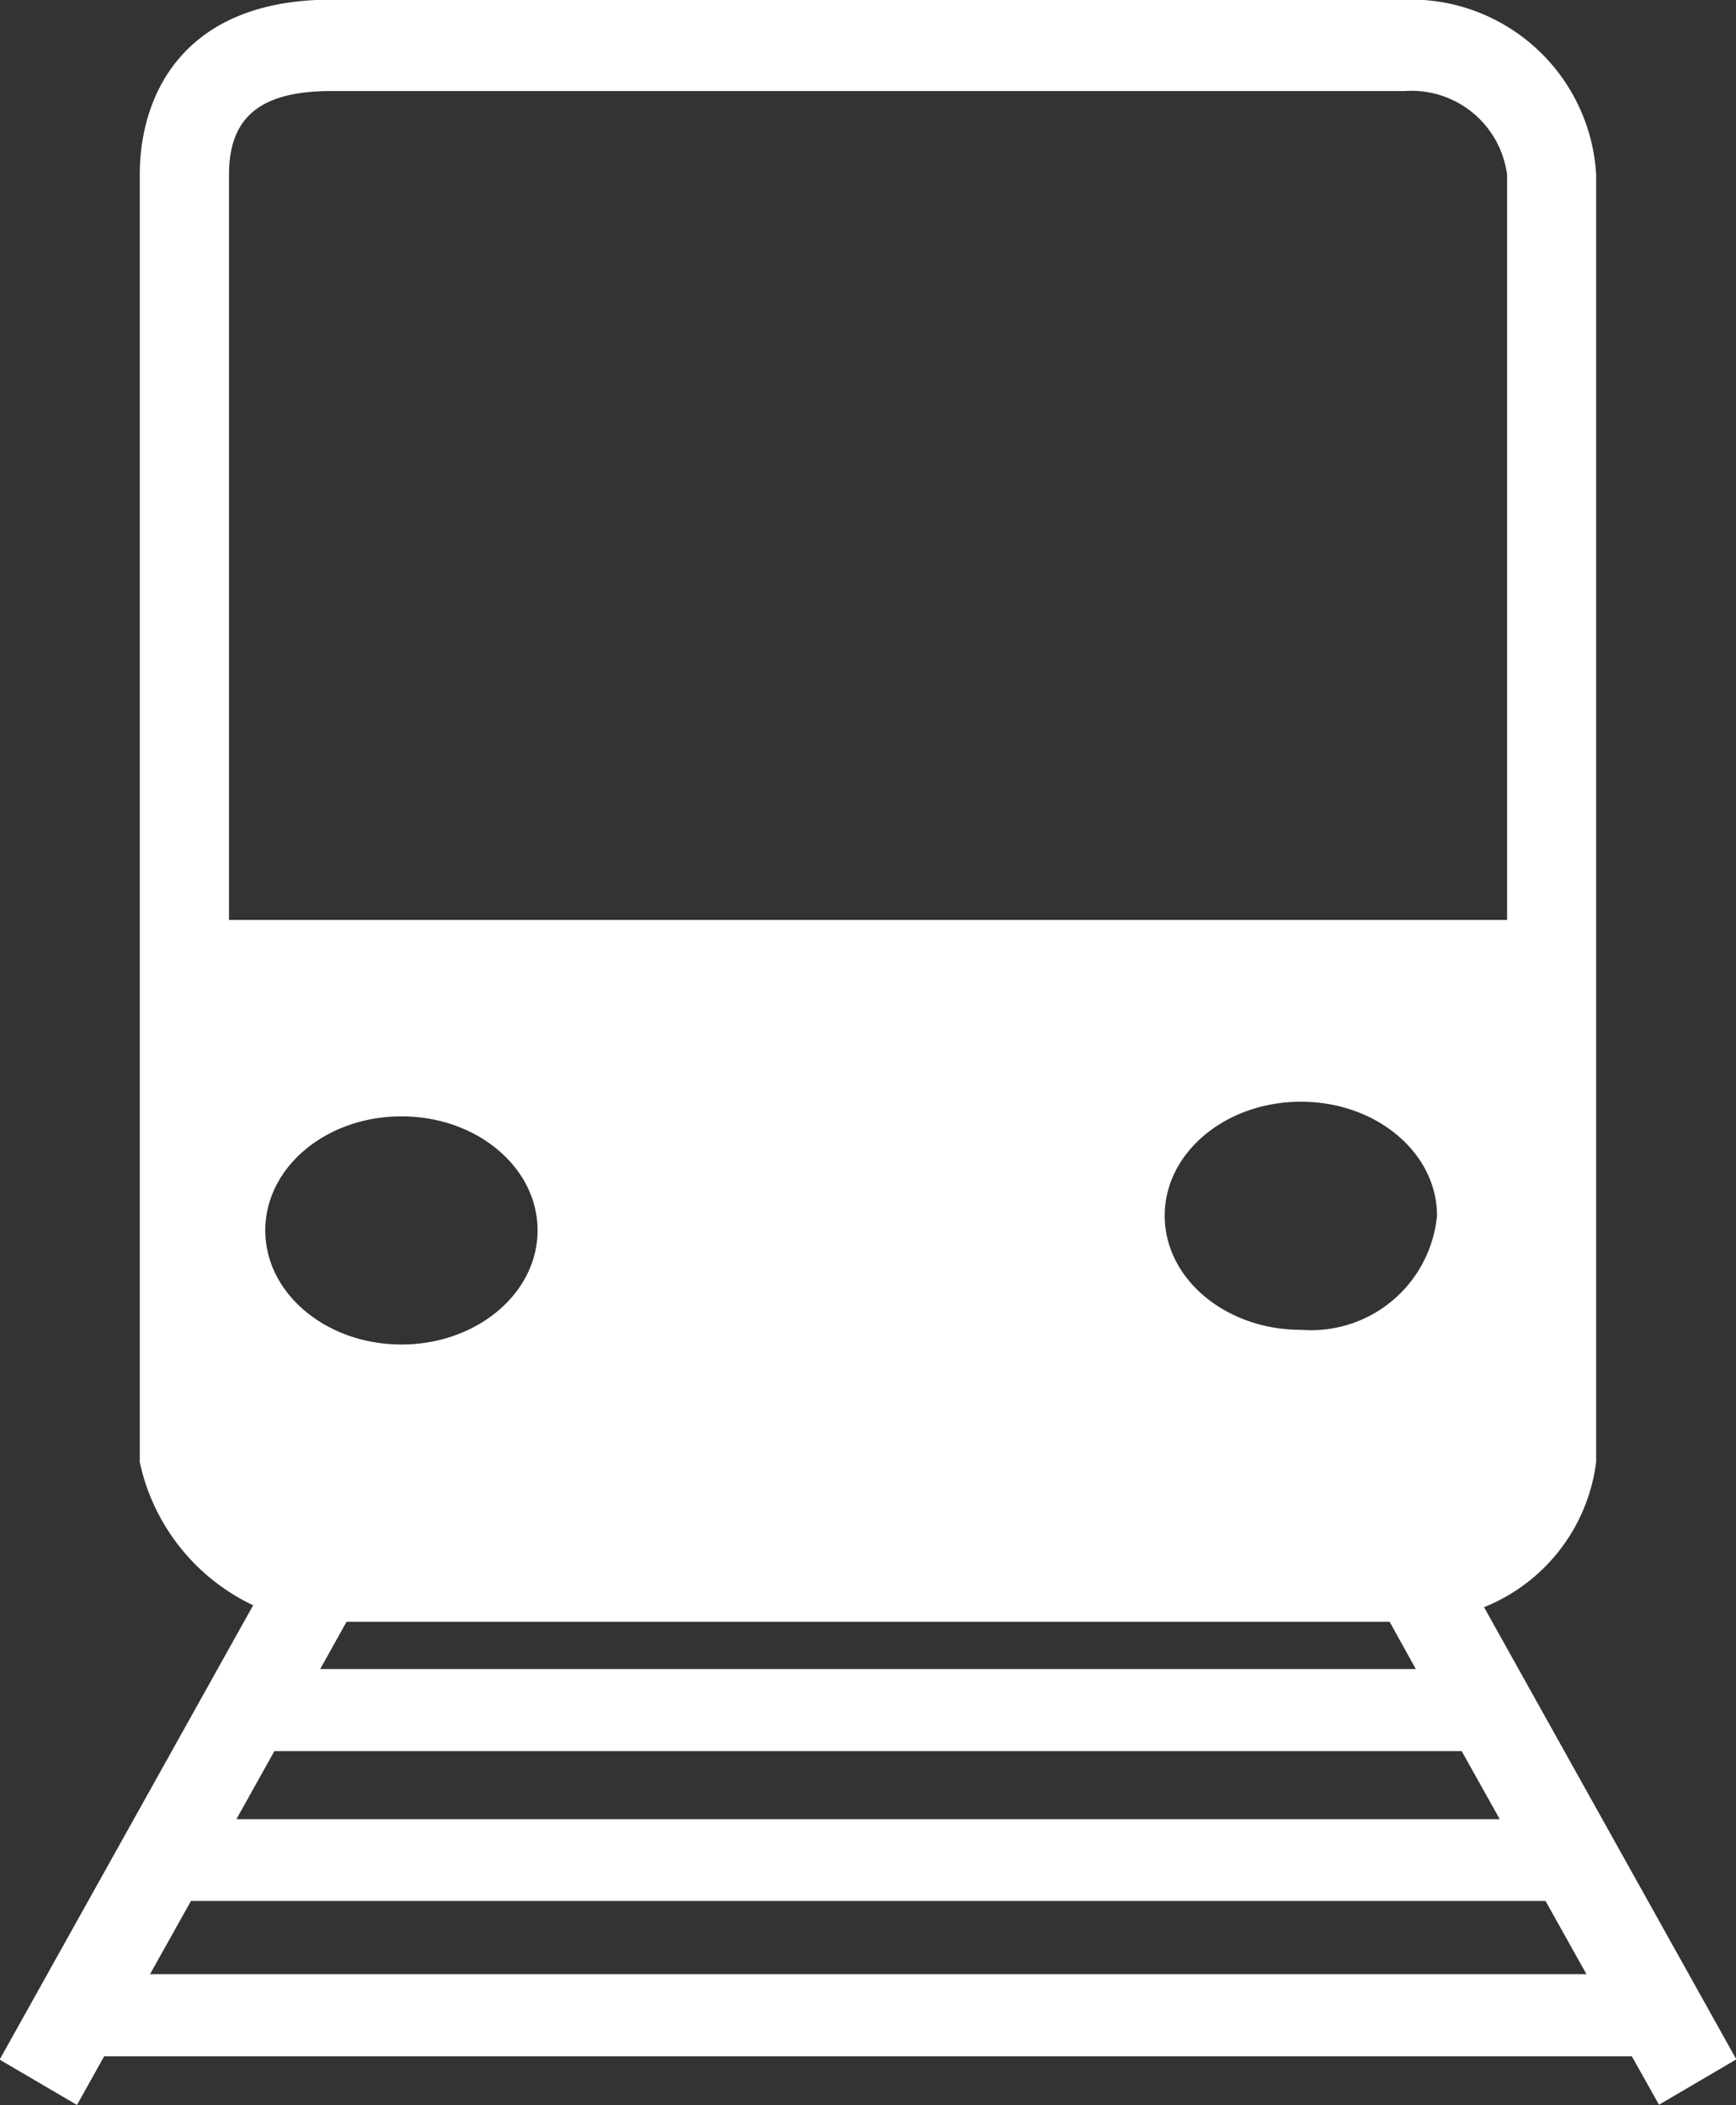 <svg xmlns="http://www.w3.org/2000/svg" width="47" height="56.969" viewBox="0 0 47 56.969">
  <rect x="0" y="0" width="47" height="56.969" fill="#333333" stroke="none"/>
  <defs>
    <style>
      .cls-1 {
        fill: #fff;
        fill-rule: evenodd;
      }
    </style>
  </defs>
  <path id="icon_perform01.svg" class="cls-1" d="M307.915,533.988l2.094-1.228-6.831-12.237a4.892,4.892,0,0,0,3.036-3.93V481.758a5.026,5.026,0,0,0-5.183-4.736l-29.065,0c-3.979,0-5.182,2.553-5.182,4.735V516.6a5.587,5.587,0,0,0,3.07,3.872l-6.864,12.295,2.094,1.227,0.735-1.315h41.362Zm-37.733-23.661c0-1.707,1.648-3.086,3.687-3.086s3.685,1.379,3.685,3.086-1.65,3.088-3.685,3.088S270.182,512.034,270.182,510.327Zm30.44,10.591,0.709,1.279H271.669l0.714-1.279h28.239Zm-2.4-7.9c-2.039,0-3.689-1.382-3.689-3.089s1.65-3.084,3.689-3.084,3.683,1.381,3.683,3.084A3.424,3.424,0,0,1,298.218,513.017Zm4.351,11.4,1.031,1.843H269.4l1.029-1.843h32.139ZM269.2,481.759c0-1.564.855-2.264,2.769-2.264h29.067a2.608,2.608,0,0,1,2.766,2.264v20.167H269.2V481.759Zm-2.138,48.695,1.108-1.98h36.673l1.108,1.98H267.057Z" transform="translate(-263 -477.031)"/>
</svg>
